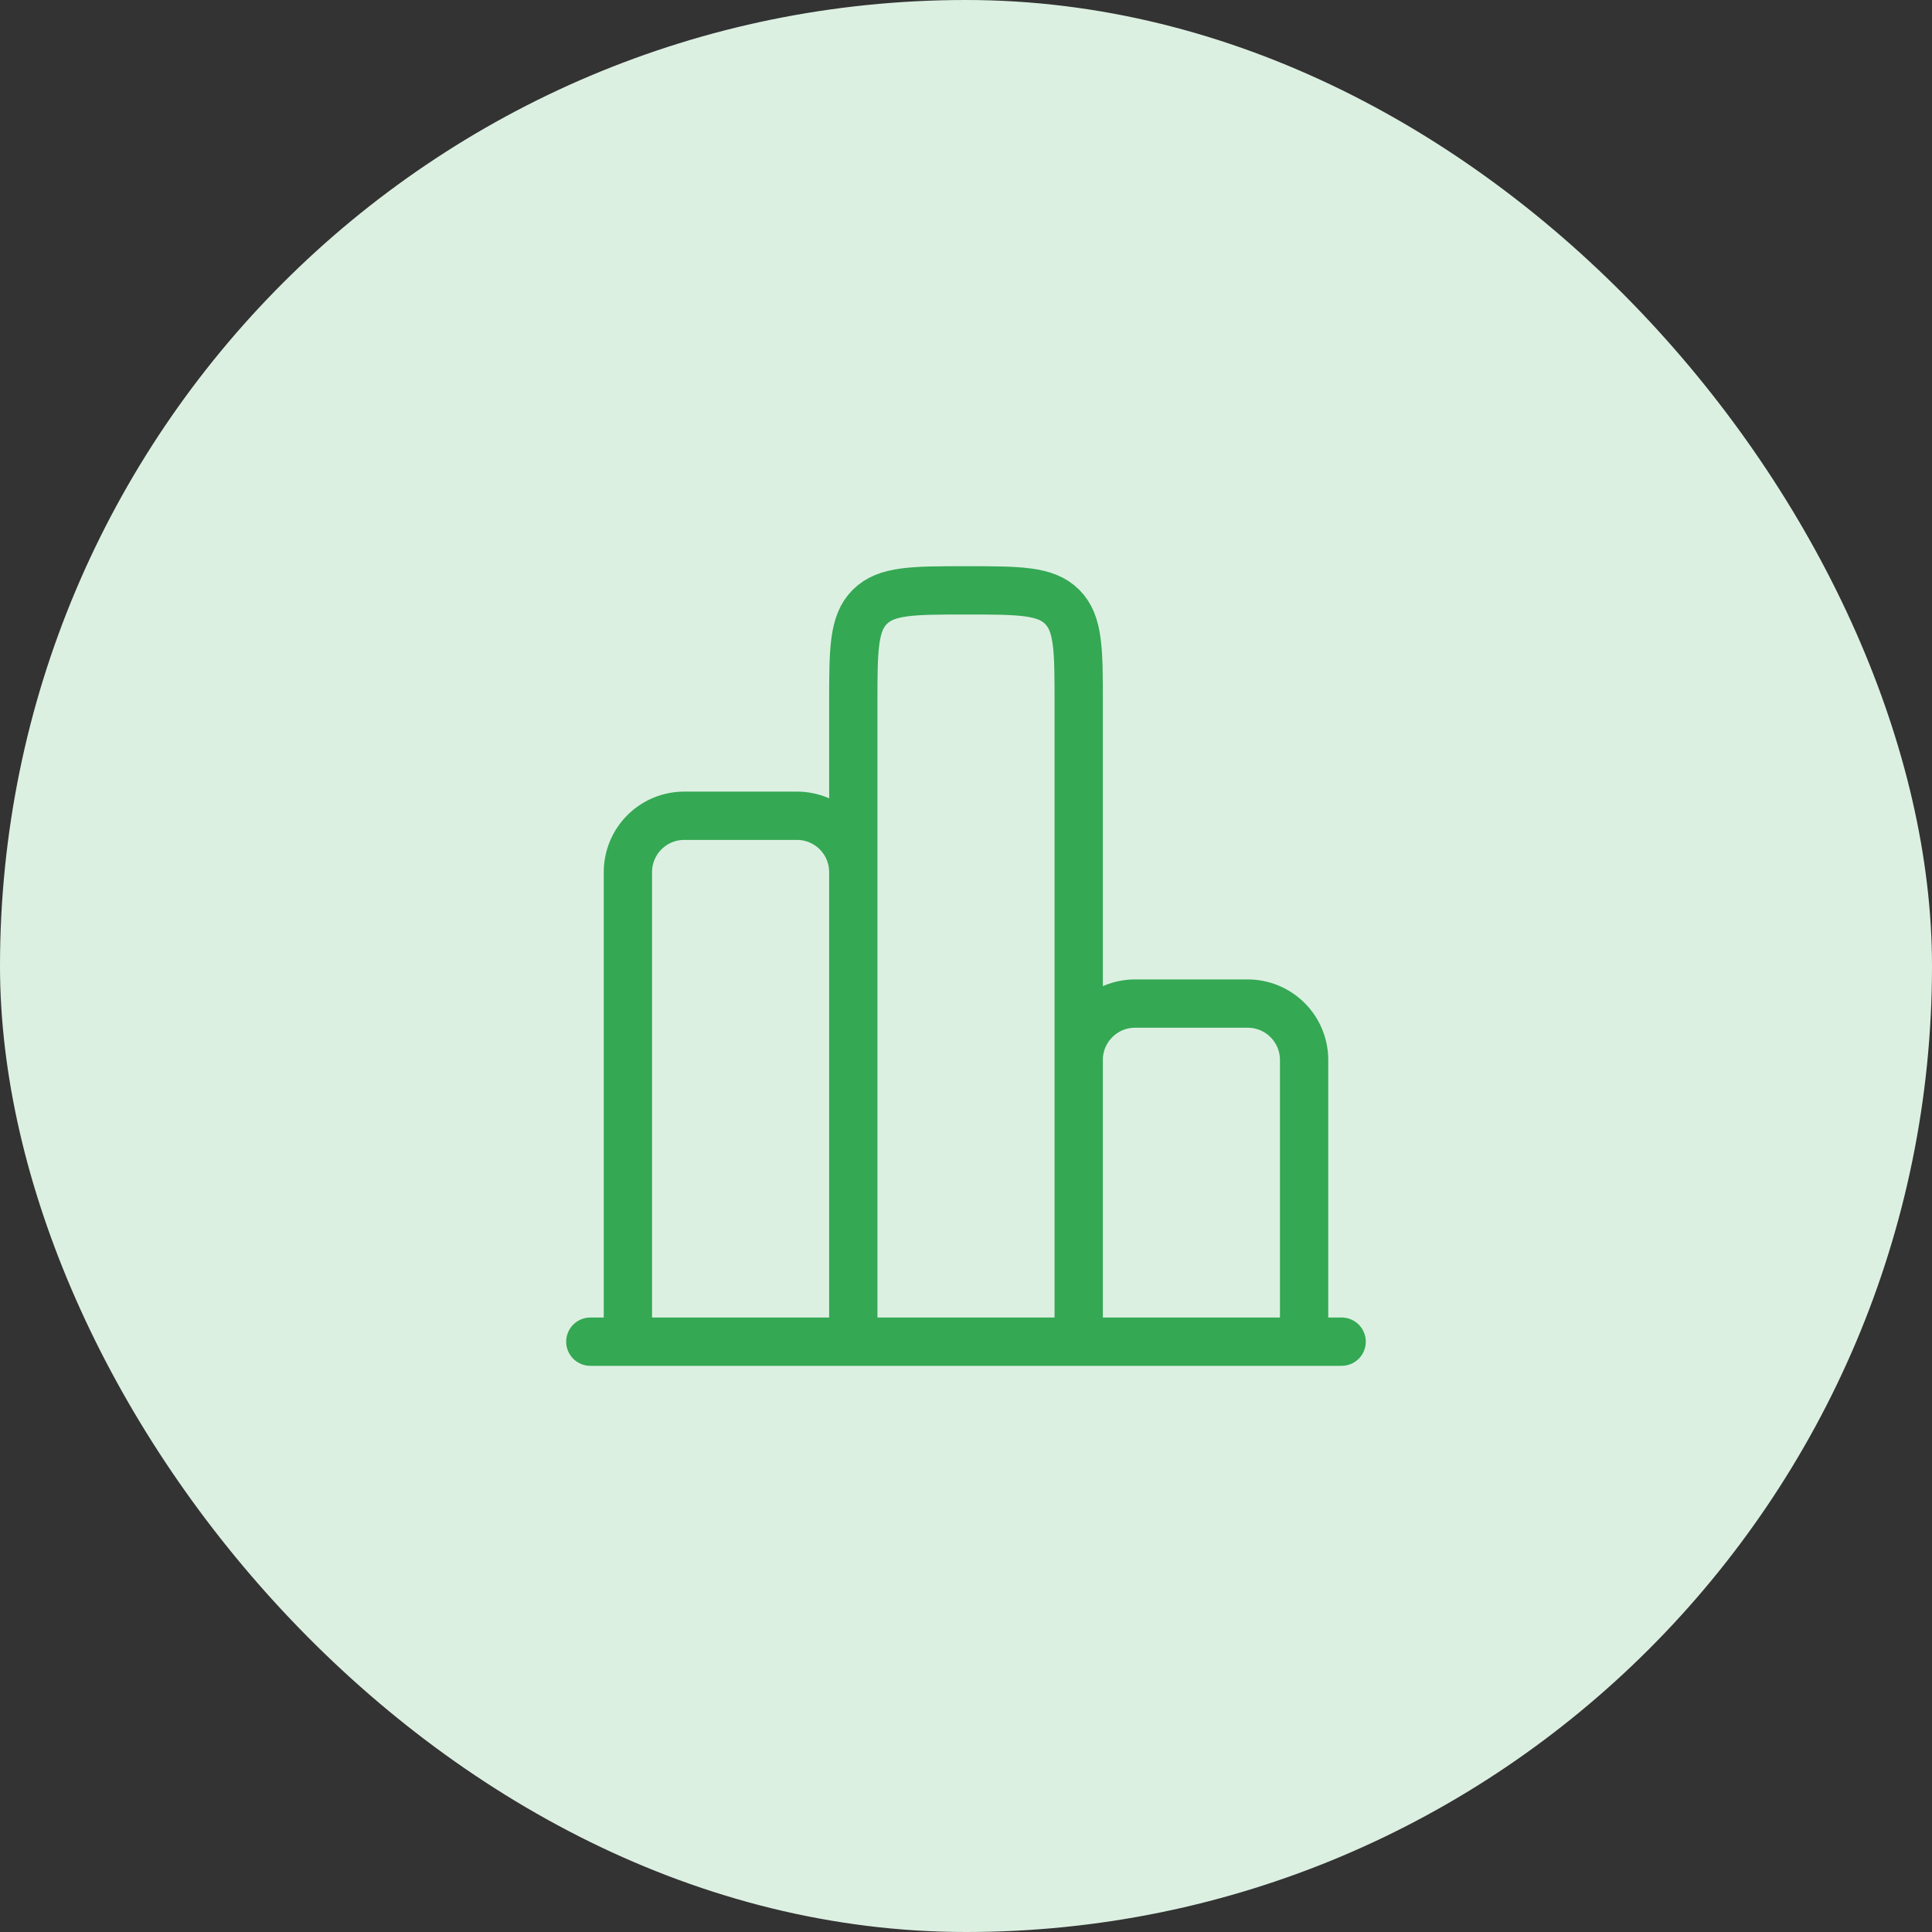 <svg fill="none" height="60" viewBox="0 0 60 60" width="60" xmlns="http://www.w3.org/2000/svg"><rect x="0" y="0" width="60" height="60" fill="#333333" stroke="none"/><rect fill="#dcf0e2" height="60" rx="30" width="60"/><g stroke="#34a853" stroke-width="1.5"><path d="m41.666 41.667h-23.333" stroke-linecap="round"/><path d="m40.5 41.667v-8.75c0-.464-.184-.909-.513-1.237s-.773-.513-1.237-.513h-3.5c-.464 0-.909.184-1.237.513s-.513.773-.513 1.237v8.75-19.833c0-1.65 0-2.474-.513-2.987-.511-.513-1.336-.513-2.987-.513s-2.474 0-2.987.513c-.513.511-.513 1.336-.513 2.987v19.833-14.583c0-.464-.184-.909-.513-1.238s-.773-.512-1.237-.512h-3.5c-.464 0-.909.184-1.237.512s-.513.773-.513 1.238v14.583"/></g></svg>